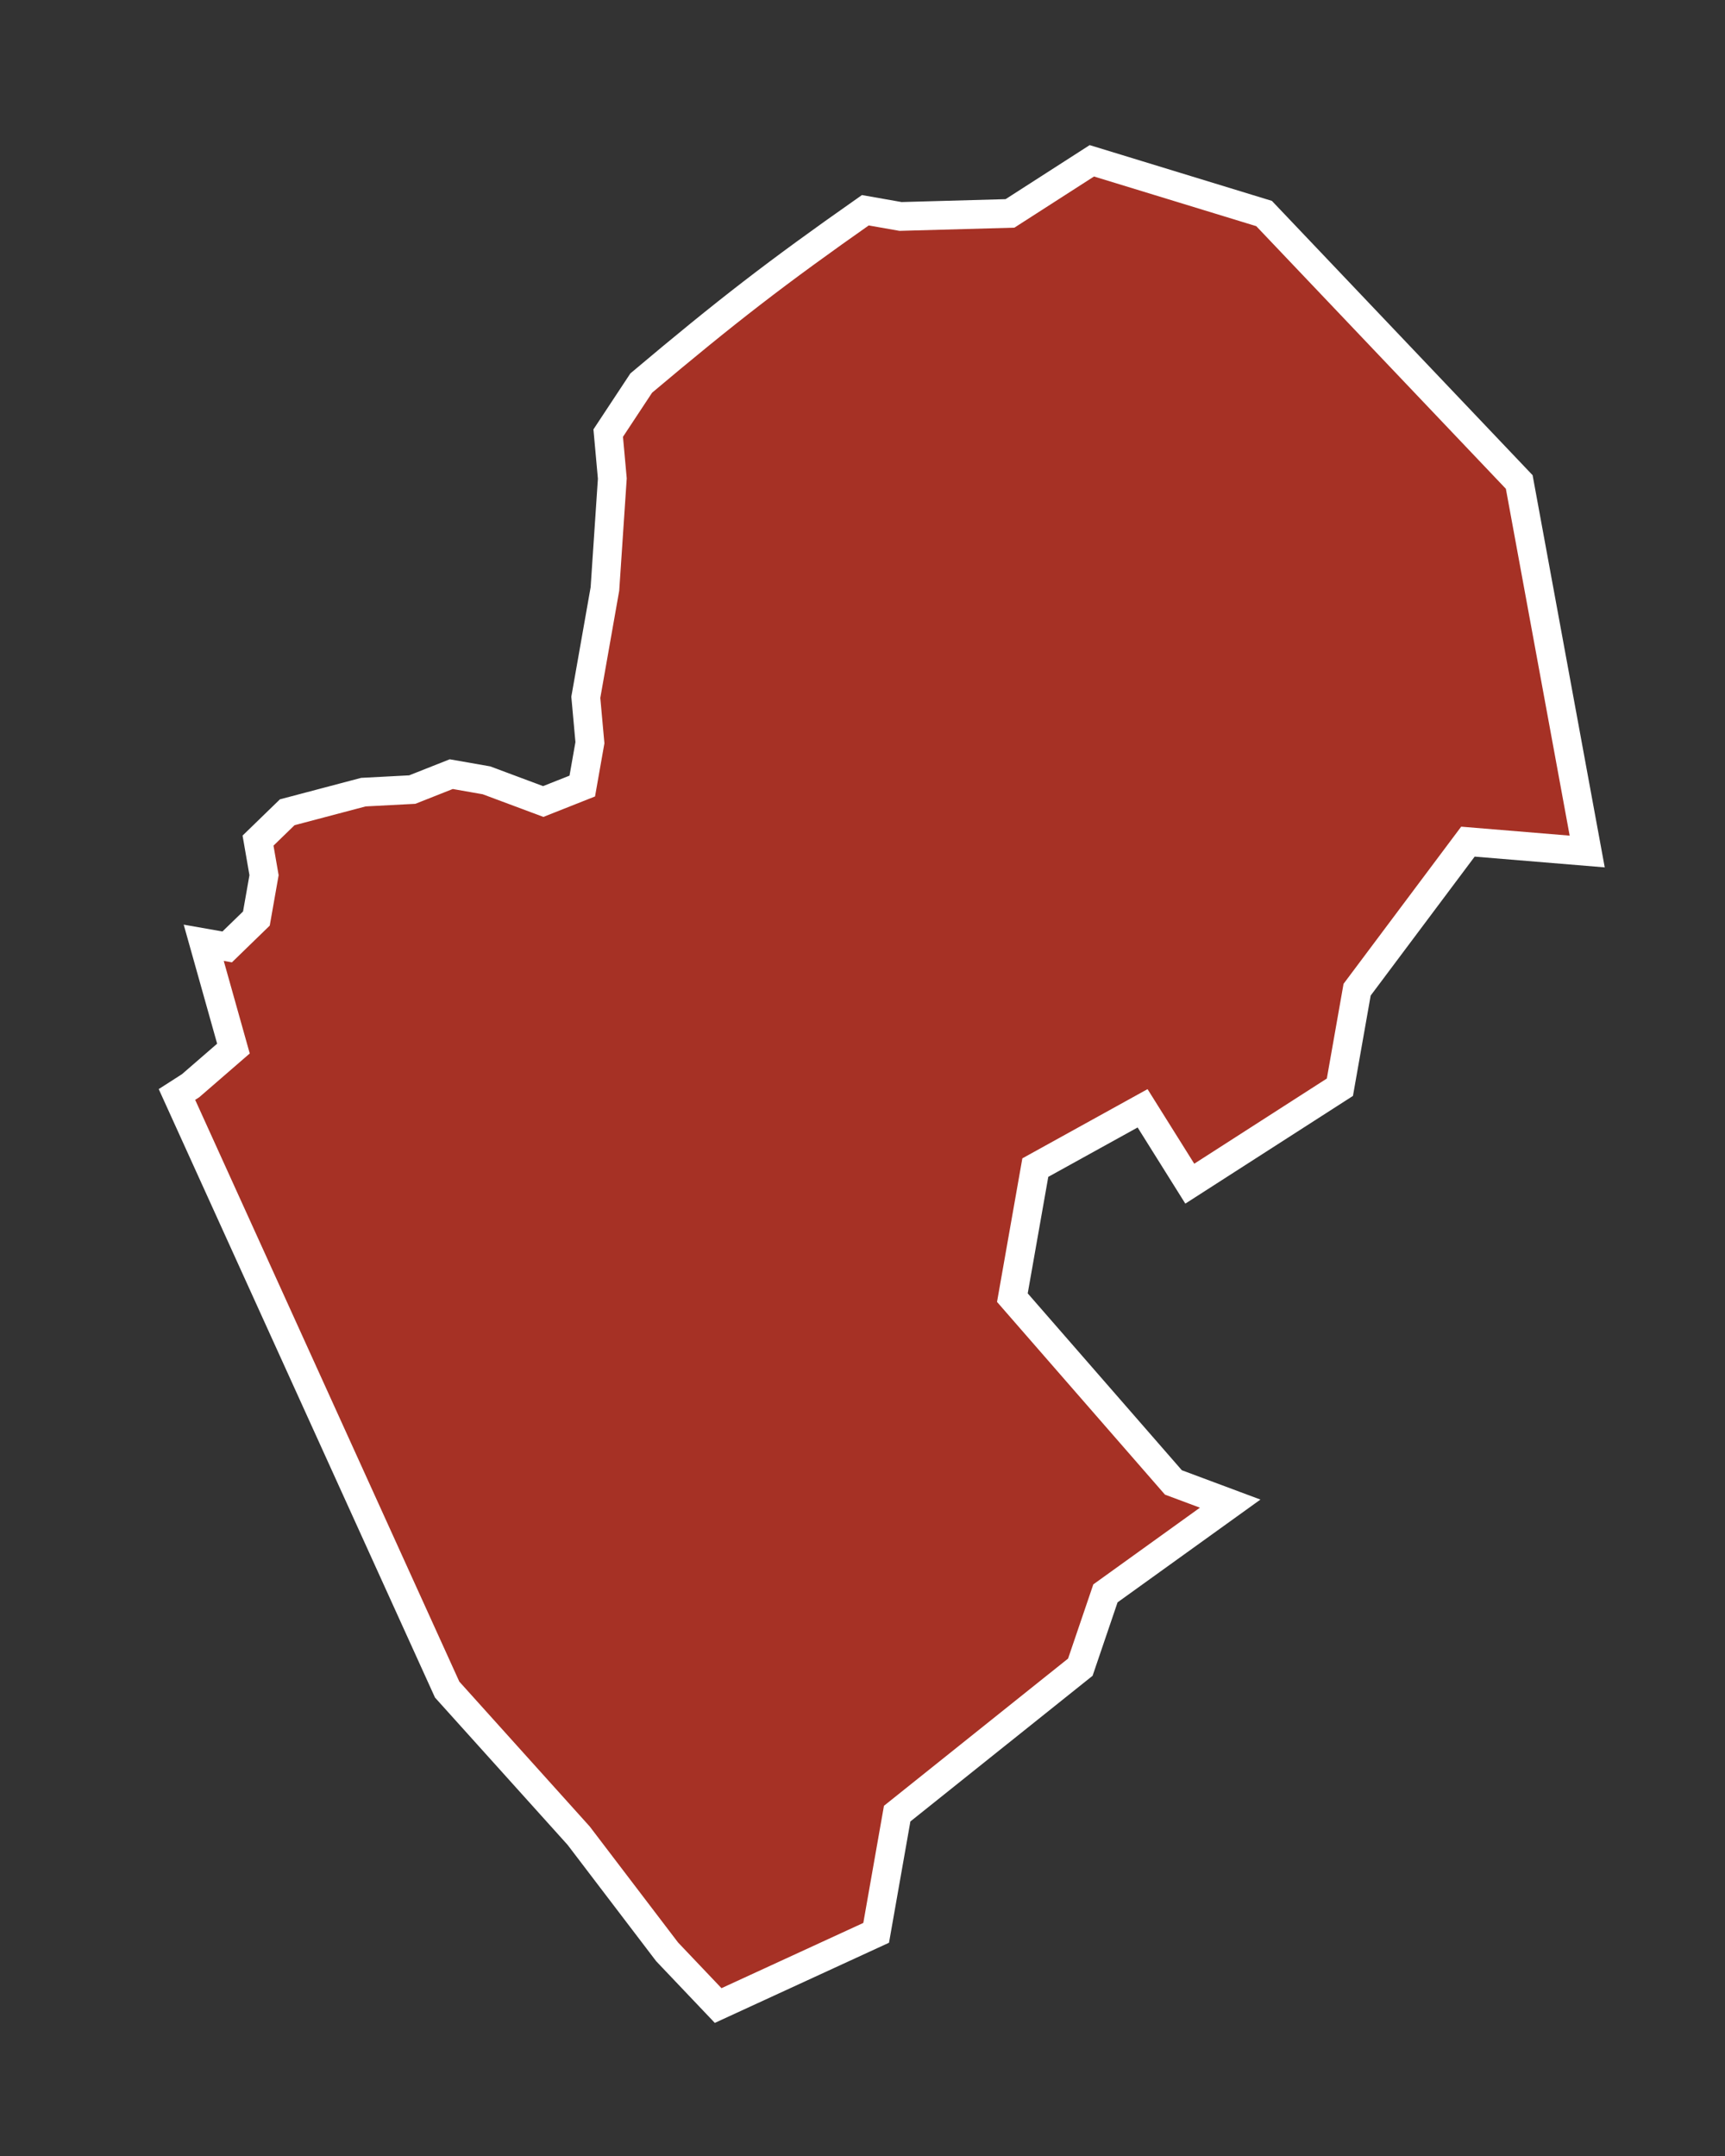 <?xml version="1.0" encoding="UTF-8"?> <svg xmlns="http://www.w3.org/2000/svg" width="60" height="75" viewBox="0 0 60 75" fill="none"><rect x="0" y="0" width="60" height="75" fill="#333333" stroke="none"/> <path d="M15.553 58.775L6.155 38.073L6.63 37.768L8.12 36.477L7.086 32.796L7.902 32.94L8.918 31.953L9.184 30.445L8.975 29.242L9.991 28.256L12.639 27.556L14.339 27.467L15.696 26.93L16.921 27.145L18.895 27.882L20.253 27.344L20.519 25.836L20.376 24.257L21.041 20.487L21.298 16.646L21.155 15.066L22.304 13.325C25.284 10.815 26.993 9.494 30.098 7.314L31.323 7.53L35.13 7.424L37.977 5.594L43.968 7.428L52.843 16.767L55.207 29.621L51.058 29.278L47.204 34.428L46.605 37.821L45.181 38.736L41.384 41.176L39.742 38.554L36.011 40.617L35.213 45.141L40.814 51.569L42.789 52.306L38.45 55.428L37.577 57.995L31.206 63.09L30.475 67.237L24.979 69.766L23.204 67.898L20.128 63.858L15.553 58.775Z" fill="#A63125" stroke="white"></path> </svg> 